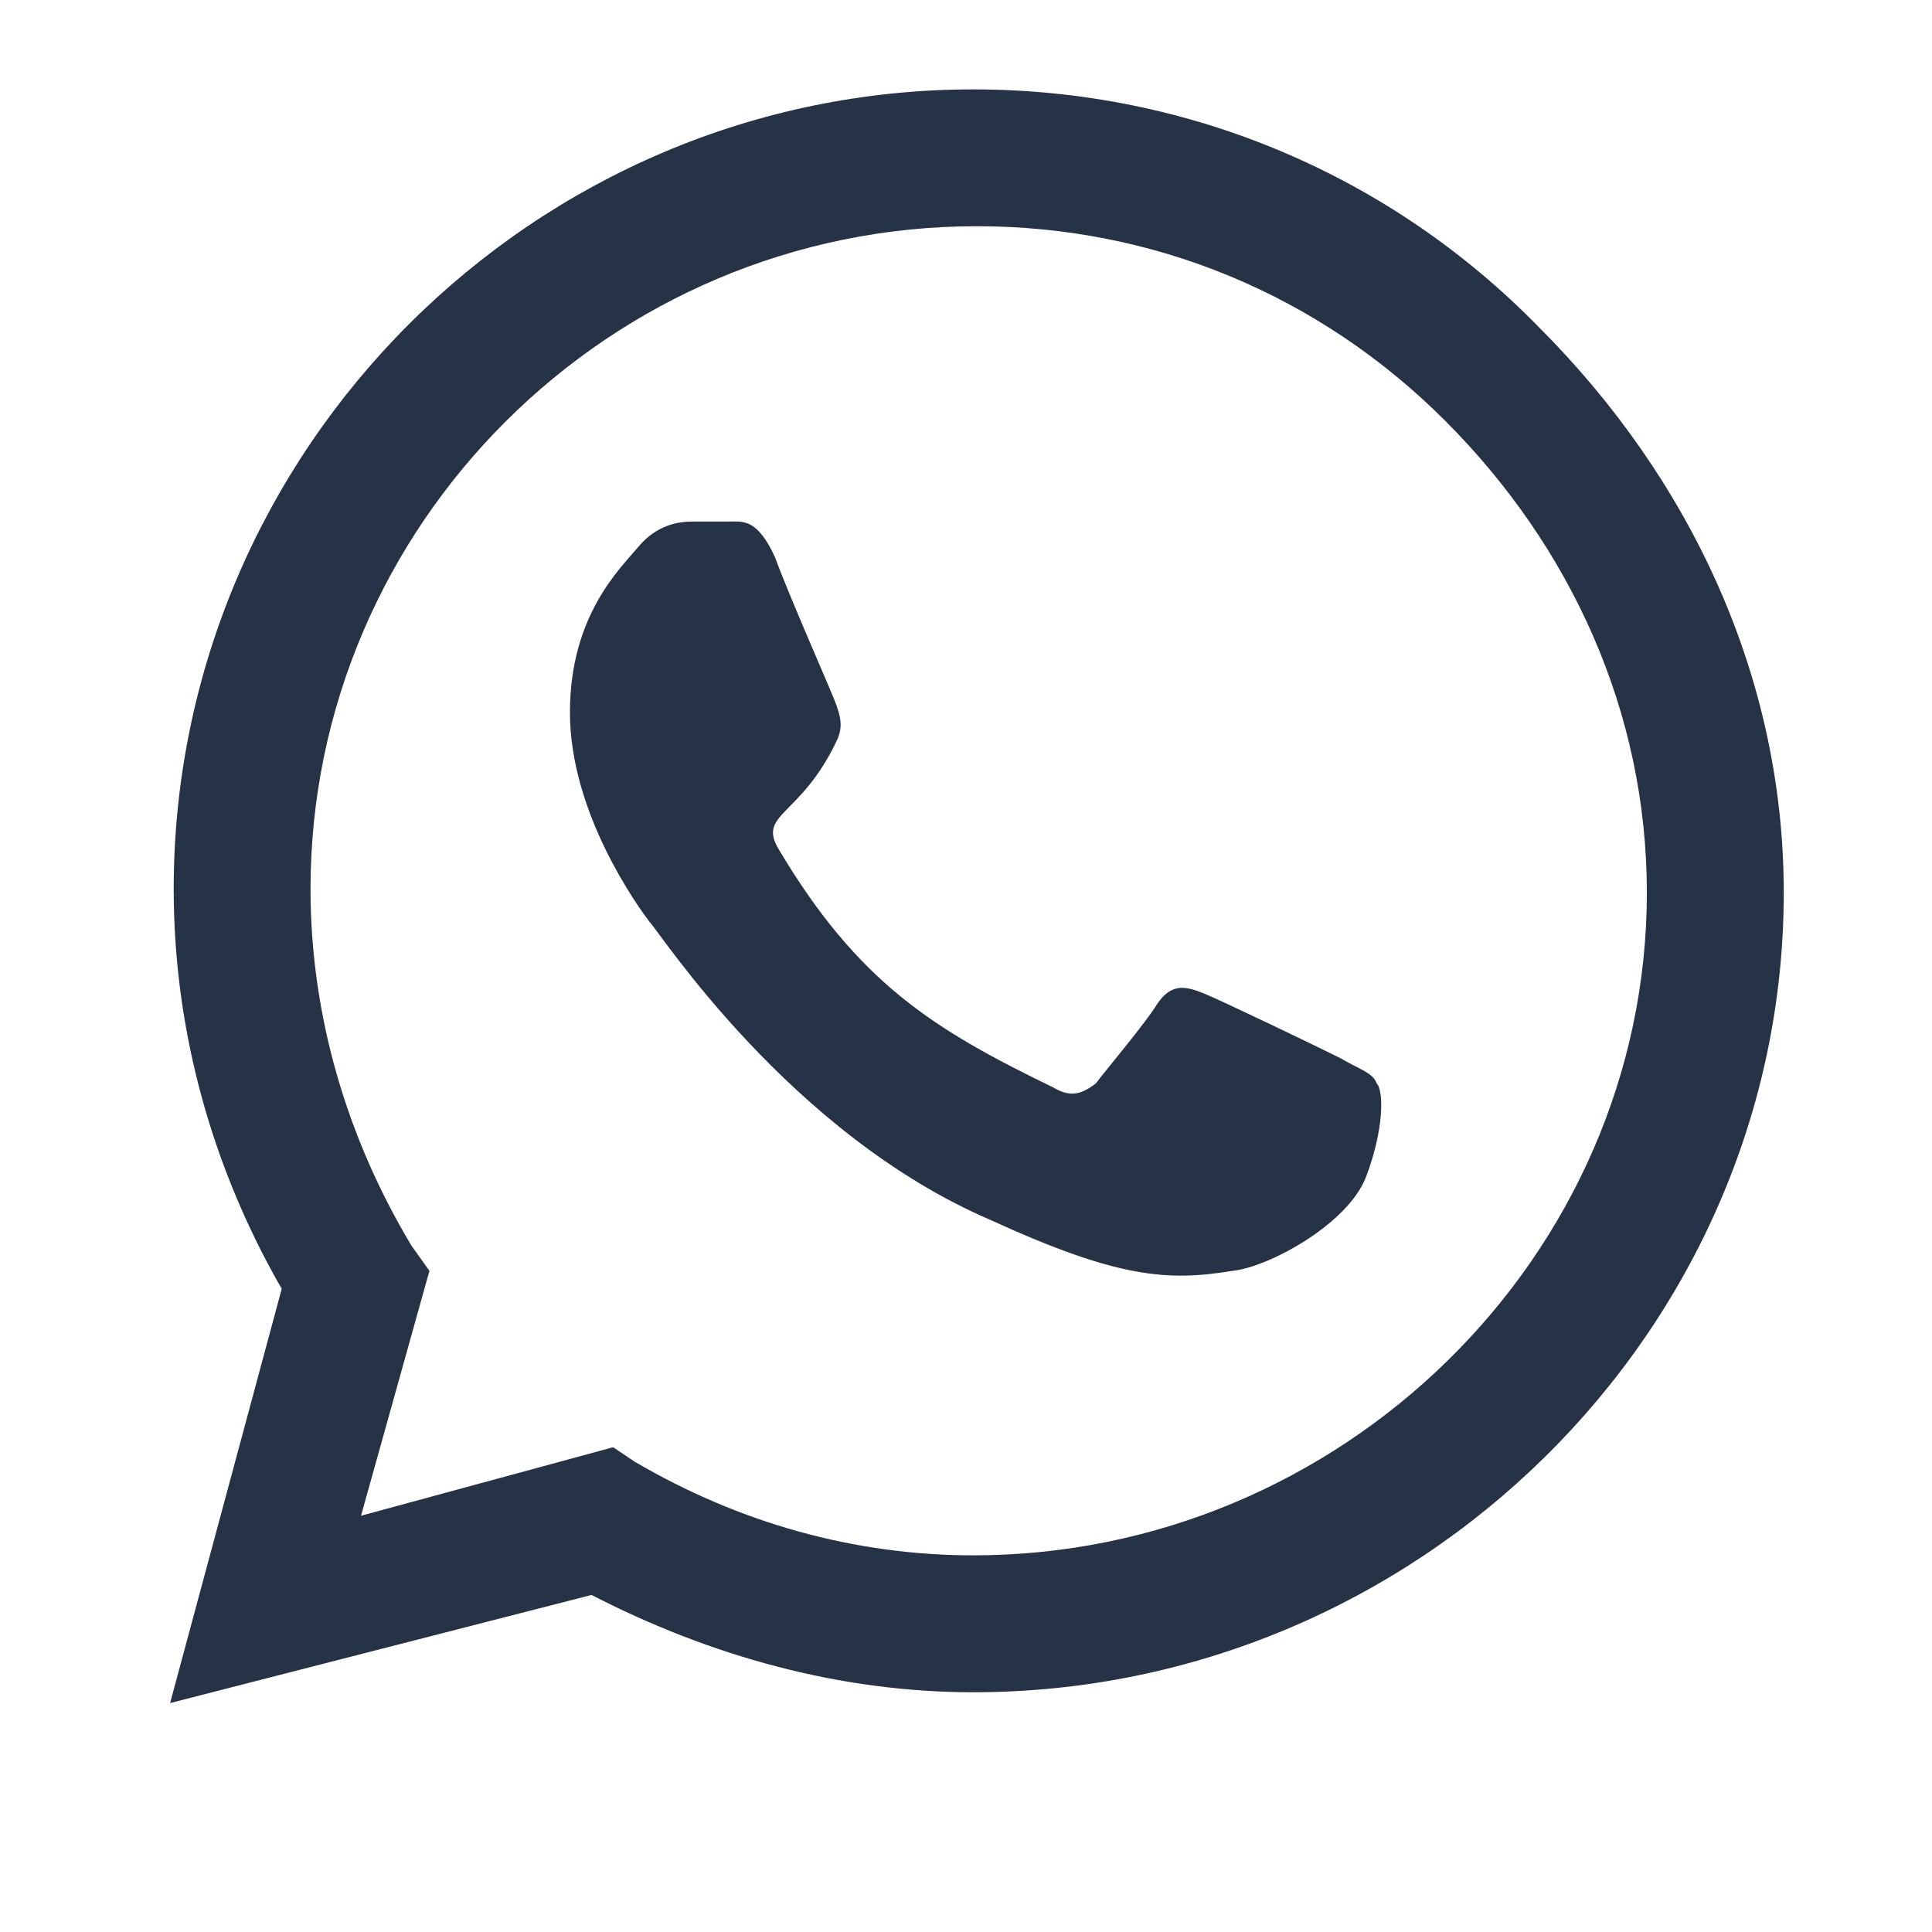 <svg width="22" height="22" viewBox="0 0 22 22" fill="none" xmlns="http://www.w3.org/2000/svg">
<path d="M17.523 3.725C19.245 5.447 20.312 7.703 20.312 10.164C20.312 15.168 16.128 19.27 11.083 19.27C9.566 19.27 8.089 18.859 6.736 18.162L1.937 19.393L3.208 14.676C2.429 13.322 1.978 11.764 1.978 10.123C1.978 5.119 6.079 1.018 11.083 1.018C13.544 1.018 15.841 2.002 17.523 3.725ZM11.083 17.711C15.267 17.711 18.753 14.307 18.753 10.164C18.753 8.113 17.892 6.227 16.456 4.791C15.021 3.355 13.134 2.576 11.124 2.576C6.941 2.576 3.536 5.98 3.536 10.123C3.536 11.559 3.947 12.953 4.685 14.184L4.89 14.471L4.111 17.26L6.982 16.48L7.228 16.645C8.417 17.342 9.73 17.711 11.083 17.711ZM15.267 12.051C15.472 12.174 15.636 12.215 15.677 12.338C15.759 12.42 15.759 12.871 15.554 13.404C15.349 13.938 14.447 14.43 14.036 14.471C13.298 14.594 12.724 14.553 11.288 13.896C8.991 12.912 7.515 10.615 7.392 10.492C7.269 10.328 6.49 9.262 6.49 8.113C6.49 7.006 7.064 6.473 7.269 6.227C7.474 5.98 7.72 5.939 7.884 5.939C8.007 5.939 8.171 5.939 8.294 5.939C8.458 5.939 8.622 5.898 8.827 6.35C8.991 6.801 9.484 7.908 9.525 8.031C9.566 8.154 9.607 8.277 9.525 8.441C9.115 9.303 8.622 9.262 8.868 9.672C9.771 11.19 10.632 11.723 11.986 12.379C12.191 12.502 12.314 12.461 12.478 12.338C12.601 12.174 13.052 11.641 13.175 11.435C13.339 11.19 13.503 11.23 13.708 11.312C13.913 11.395 15.021 11.928 15.267 12.051Z" fill="#263246"/>
</svg>

